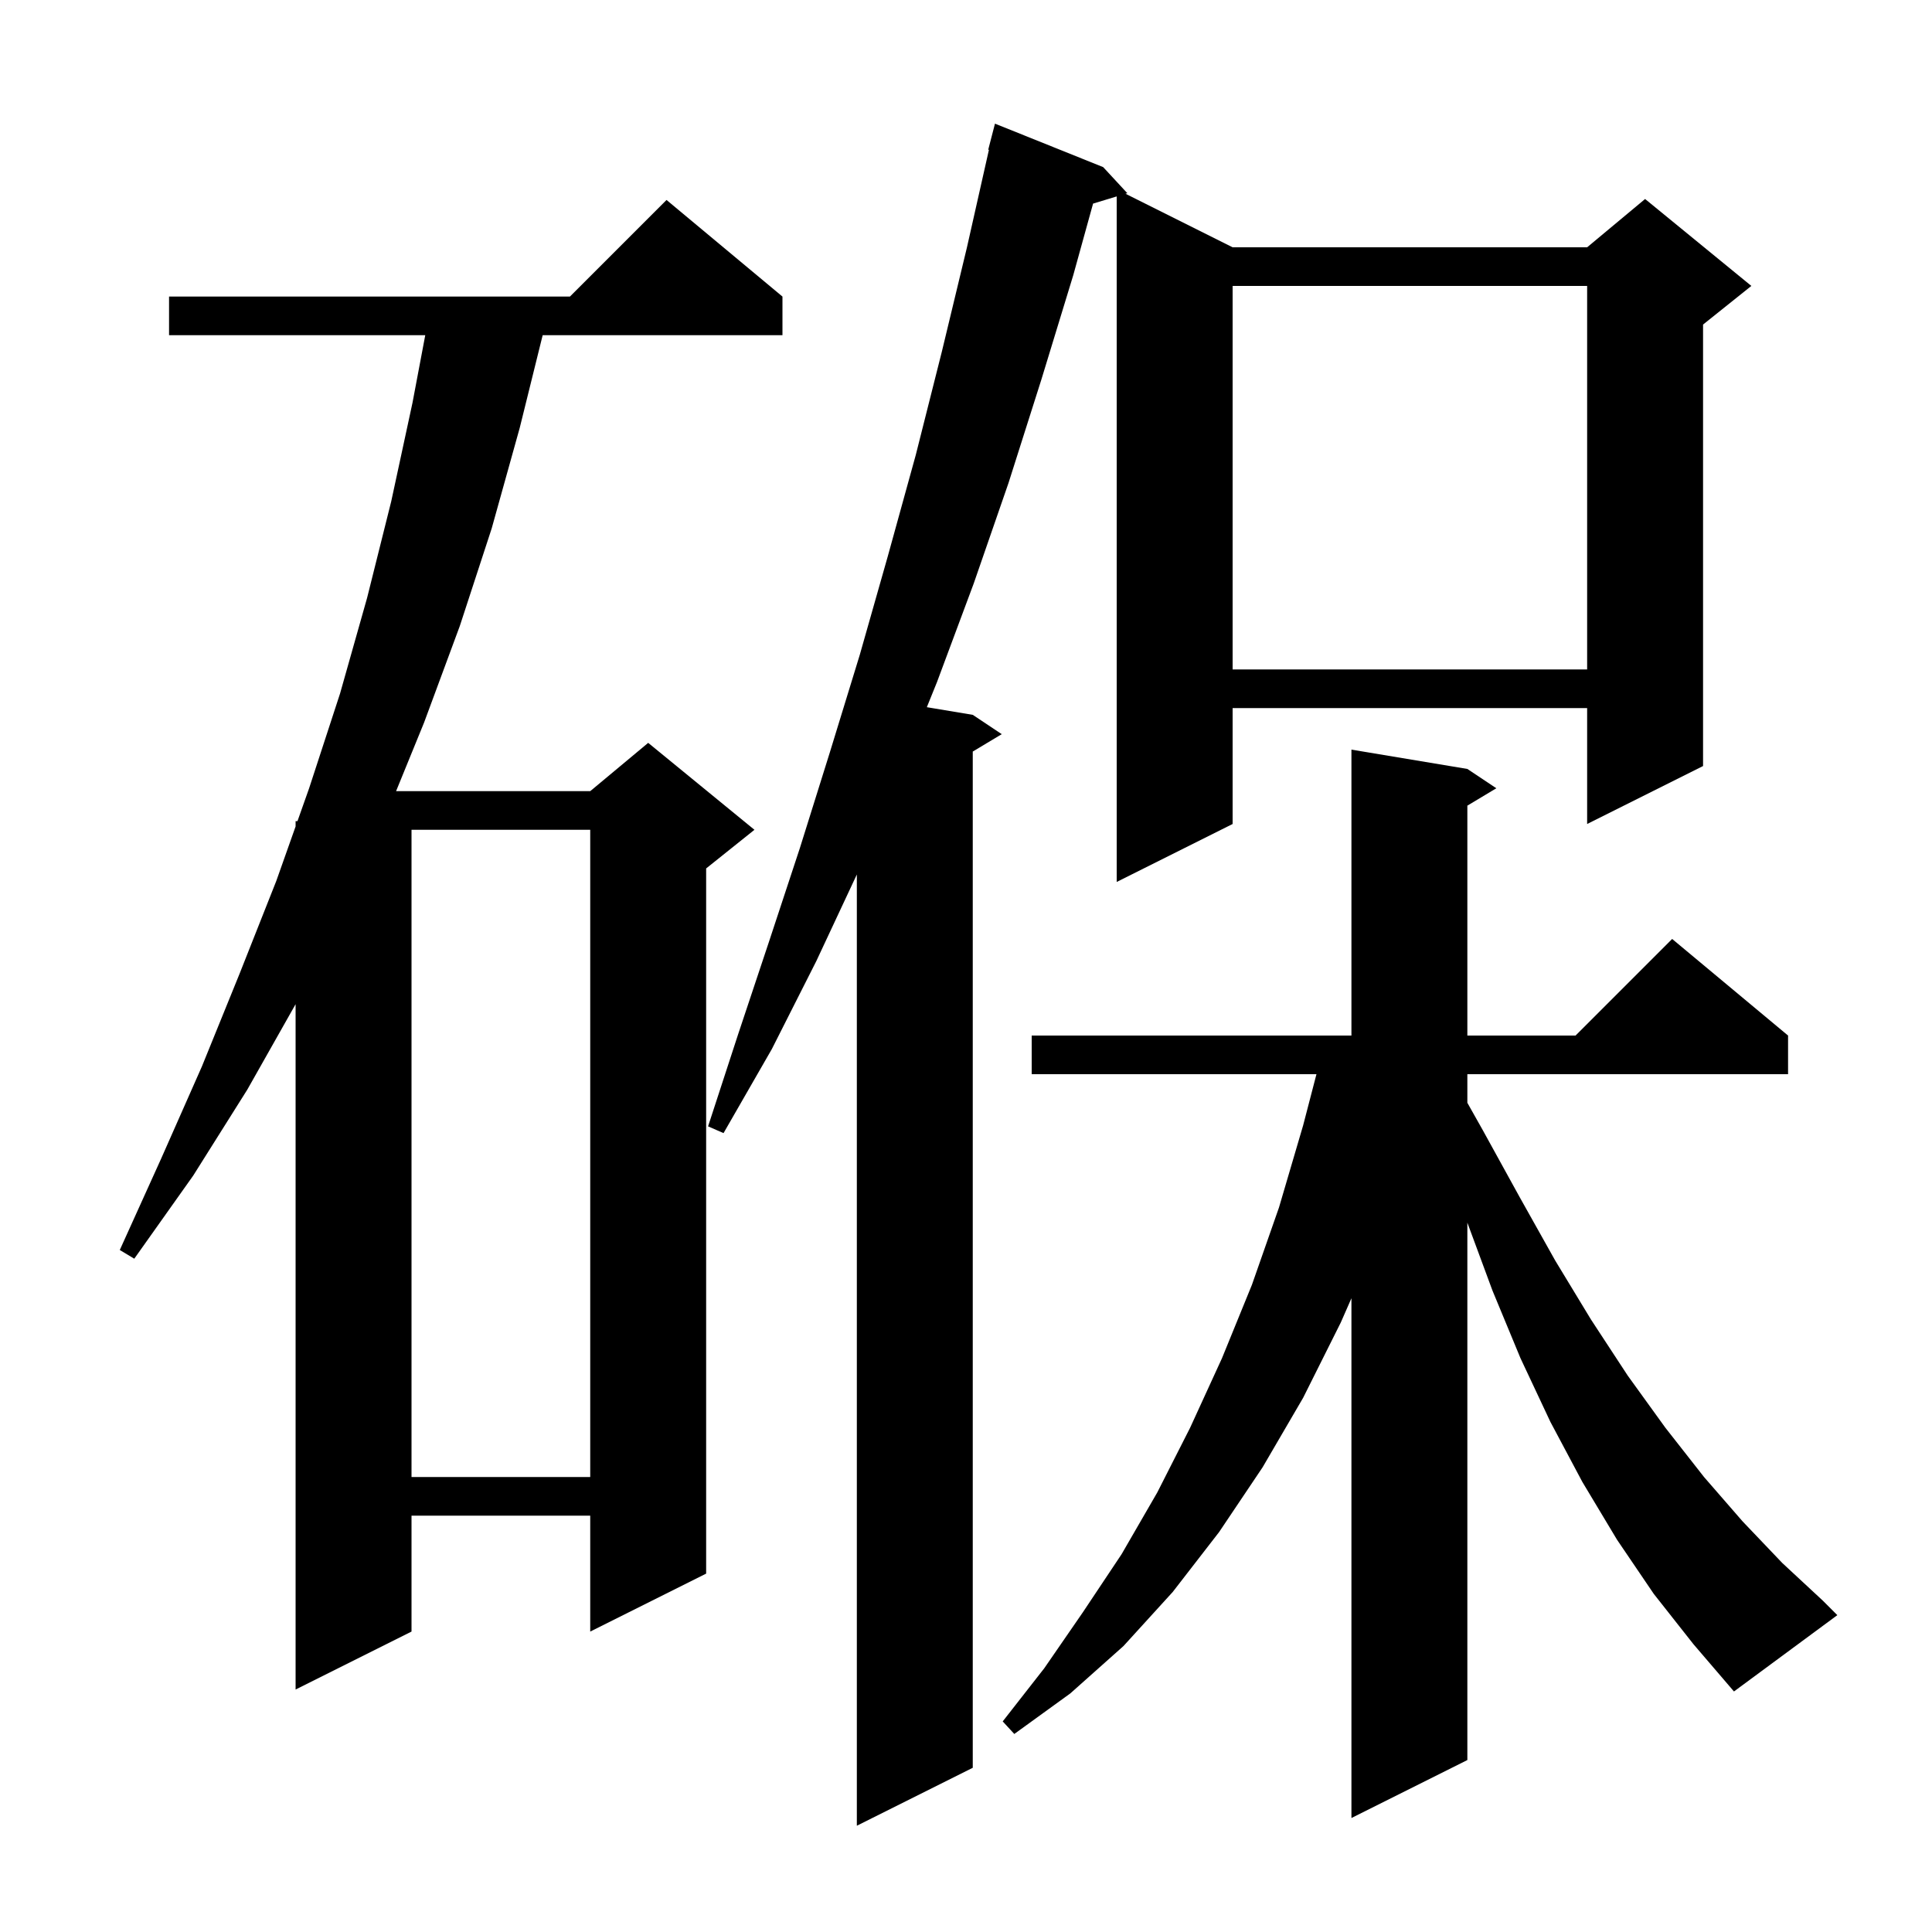 <svg xmlns="http://www.w3.org/2000/svg" xmlns:xlink="http://www.w3.org/1999/xlink" version="1.1" baseProfile="full" viewBox="0 0 200 200" width="200" height="200"><g fill="currentColor"><path d="M 114.2 17.3 L 116.7 20.0 L 116.513 20.057 L 127.6 25.6 L 164.3 25.6 L 170.3 20.6 L 181.3 29.6 L 176.3 33.6 L 176.3 79.3 L 164.3 85.3 L 164.3 73.3 L 127.6 73.3 L 127.6 85.3 L 115.6 91.3 L 115.6 20.334 L 113.155 21.076 L 111.1 28.5 L 107.8 39.3 L 104.4 50.0 L 100.8 60.4 L 97.0 70.6 L 95.946 73.208 L 100.7 74.0 L 103.7 76.0 L 100.7 77.8 L 100.7 183.0 L 88.7 189.0 L 88.7 90.527 L 84.5 99.5 L 79.9 108.6 L 74.9 117.3 L 73.3 116.6 L 76.4 107.1 L 79.6 97.5 L 82.8 87.8 L 85.9 77.9 L 89.0 67.8 L 91.9 57.6 L 94.8 47.1 L 97.5 36.4 L 100.1 25.6 L 102.372 15.511 L 102.3 15.5 L 103.0 12.8 Z M 171.2 165.0 L 167.4 159.4 L 163.8 153.4 L 160.5 147.2 L 157.4 140.6 L 154.5 133.6 L 151.9 126.57 L 151.9 182.2 L 139.9 188.2 L 139.9 134.394 L 138.8 136.9 L 134.9 144.7 L 130.7 151.9 L 126.2 158.6 L 121.4 164.8 L 116.3 170.4 L 110.8 175.3 L 105.0 179.5 L 103.8 178.2 L 108.1 172.7 L 112.1 166.9 L 116.1 160.9 L 119.8 154.5 L 123.2 147.8 L 126.5 140.6 L 129.6 133.0 L 132.4 125.0 L 134.9 116.5 L 136.279 111.2 L 106.8 111.2 L 106.8 107.2 L 139.9 107.2 L 139.9 77.6 L 151.9 79.6 L 154.9 81.6 L 151.9 83.4 L 151.9 107.2 L 163.1 107.2 L 173.1 97.2 L 185.1 107.2 L 185.1 111.2 L 151.9 111.2 L 151.9 114.16 L 153.5 117.0 L 157.3 123.9 L 161.0 130.5 L 164.7 136.6 L 168.5 142.4 L 172.4 147.8 L 176.4 152.9 L 180.4 157.5 L 184.5 161.8 L 188.7 165.7 L 190.2 167.2 L 179.5 175.1 L 175.3 170.2 Z M 81.0 30.7 L 81.0 34.7 L 56.177 34.7 L 53.8 44.3 L 50.9 54.7 L 47.6 64.8 L 43.9 74.8 L 41.002 81.9 L 61.1 81.9 L 67.1 76.9 L 78.1 85.9 L 73.1 89.9 L 73.1 162.9 L 61.1 168.9 L 61.1 156.9 L 42.6 156.9 L 42.6 168.9 L 30.6 174.9 L 30.6 103.954 L 25.6 112.8 L 20.0 121.7 L 13.9 130.3 L 12.4 129.4 L 16.7 119.9 L 20.9 110.4 L 24.8 100.8 L 28.6 91.2 L 30.6 85.553 L 30.6 85.0 L 30.796 85.0 L 32.0 81.6 L 35.2 71.8 L 38.0 61.9 L 40.5 51.9 L 42.7 41.7 L 44.022 34.7 L 17.5 34.7 L 17.5 30.7 L 59.0 30.7 L 69.0 20.7 Z M 42.6 85.9 L 42.6 152.9 L 61.1 152.9 L 61.1 85.9 Z M 127.6 29.6 L 127.6 69.3 L 164.3 69.3 L 164.3 29.6 Z "/></g></svg>
